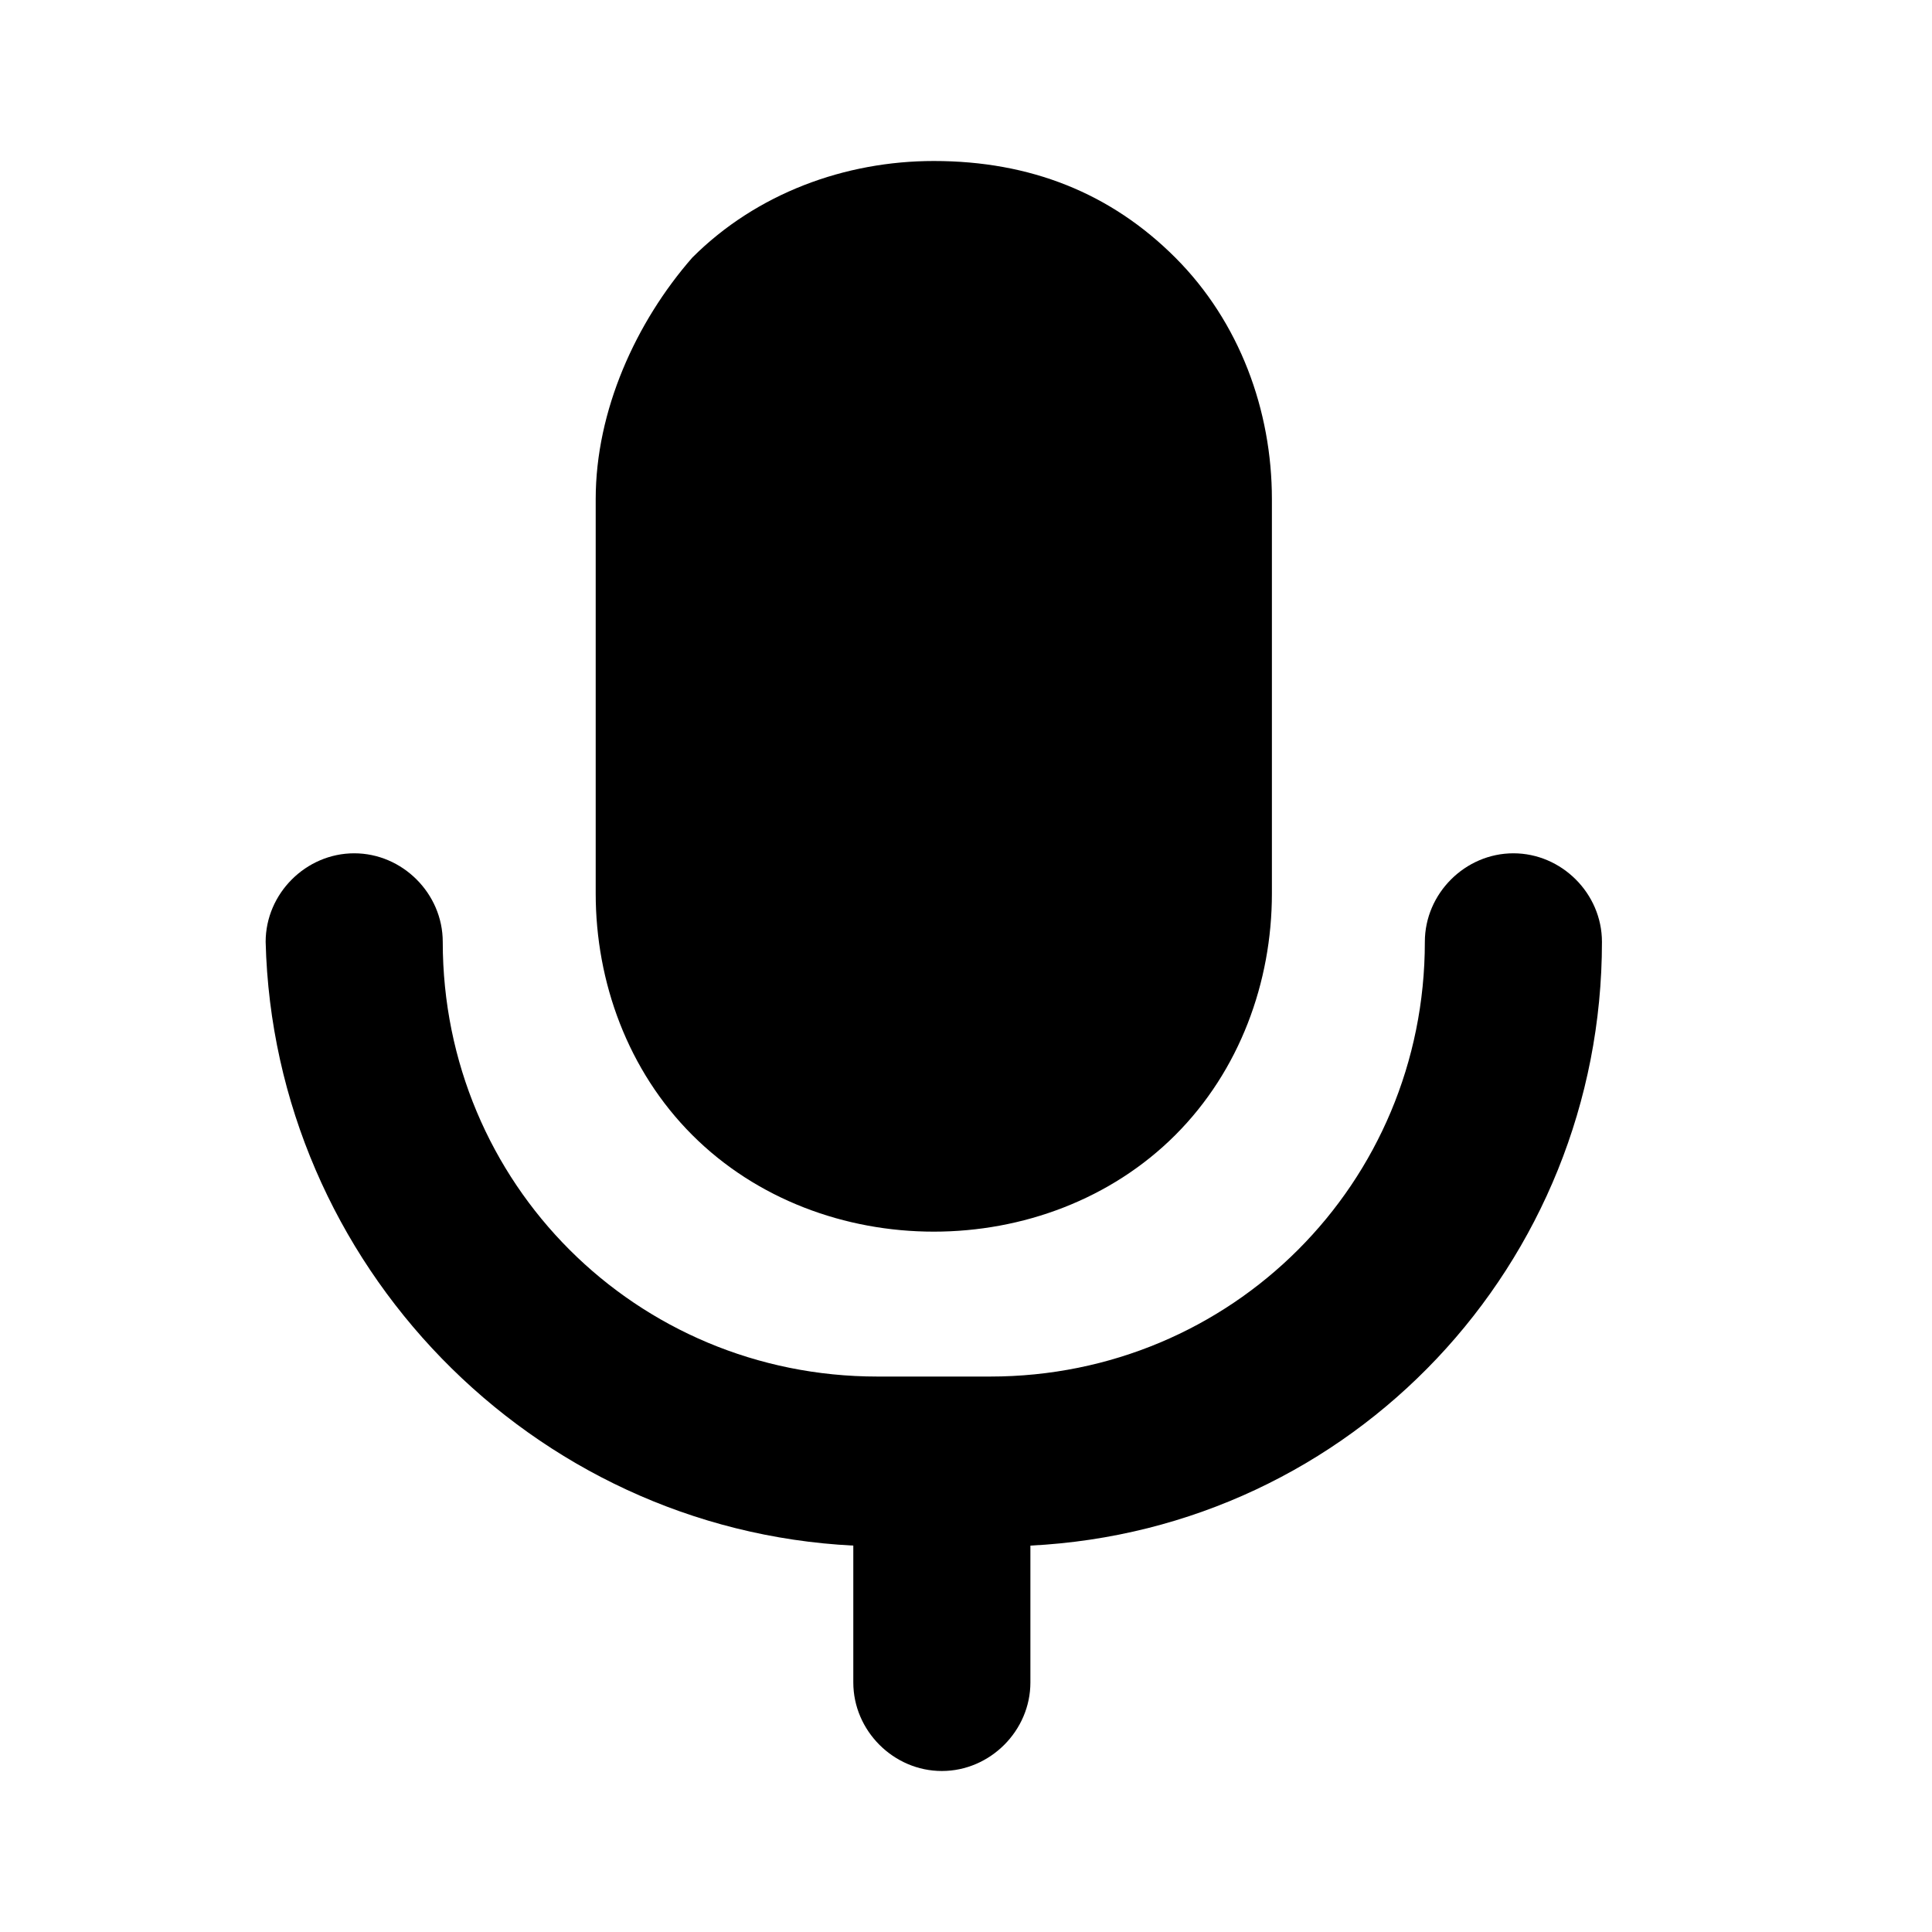 <svg xmlns="http://www.w3.org/2000/svg" xmlns:xlink="http://www.w3.org/1999/xlink" id="Laag_1" x="0px" y="0px" viewBox="0 0 24 24" style="enable-background:new 0 0 24 24;" xml:space="preserve"><style type="text/css">	.st0{fill-rule:evenodd;clip-rule:evenodd;}</style><path class="st0" d="M11.6,2c-1.1,0-2.2,0.4-3,1.2C7.9,4,7.4,5.1,7.4,6.2v4.9c0,1.1,0.4,2.2,1.2,3c0.8,0.8,1.9,1.2,3,1.2 s2.2-0.4,3-1.2s1.2-1.9,1.2-3V6.2c0-1.1-0.4-2.2-1.2-3S12.8,2,11.6,2z M10.6,19.2v1.7c0,0.6,0.5,1.1,1.1,1.1c0.6,0,1.1-0.5,1.1-1.1 v-1.7c4-0.2,7.1-3.5,7.1-7.5c0-0.6-0.5-1.1-1.1-1.1c-0.6,0-1.1,0.5-1.1,1.1c0,3-2.4,5.4-5.4,5.4h-0.7c0,0,0,0,0,0c0,0,0,0,0,0h-0.7 c-3,0-5.4-2.4-5.4-5.4c0-0.6-0.5-1.1-1.1-1.1c-0.6,0-1.1,0.5-1.1,1.1C3.4,15.7,6.6,19,10.6,19.2z"></path></svg>
